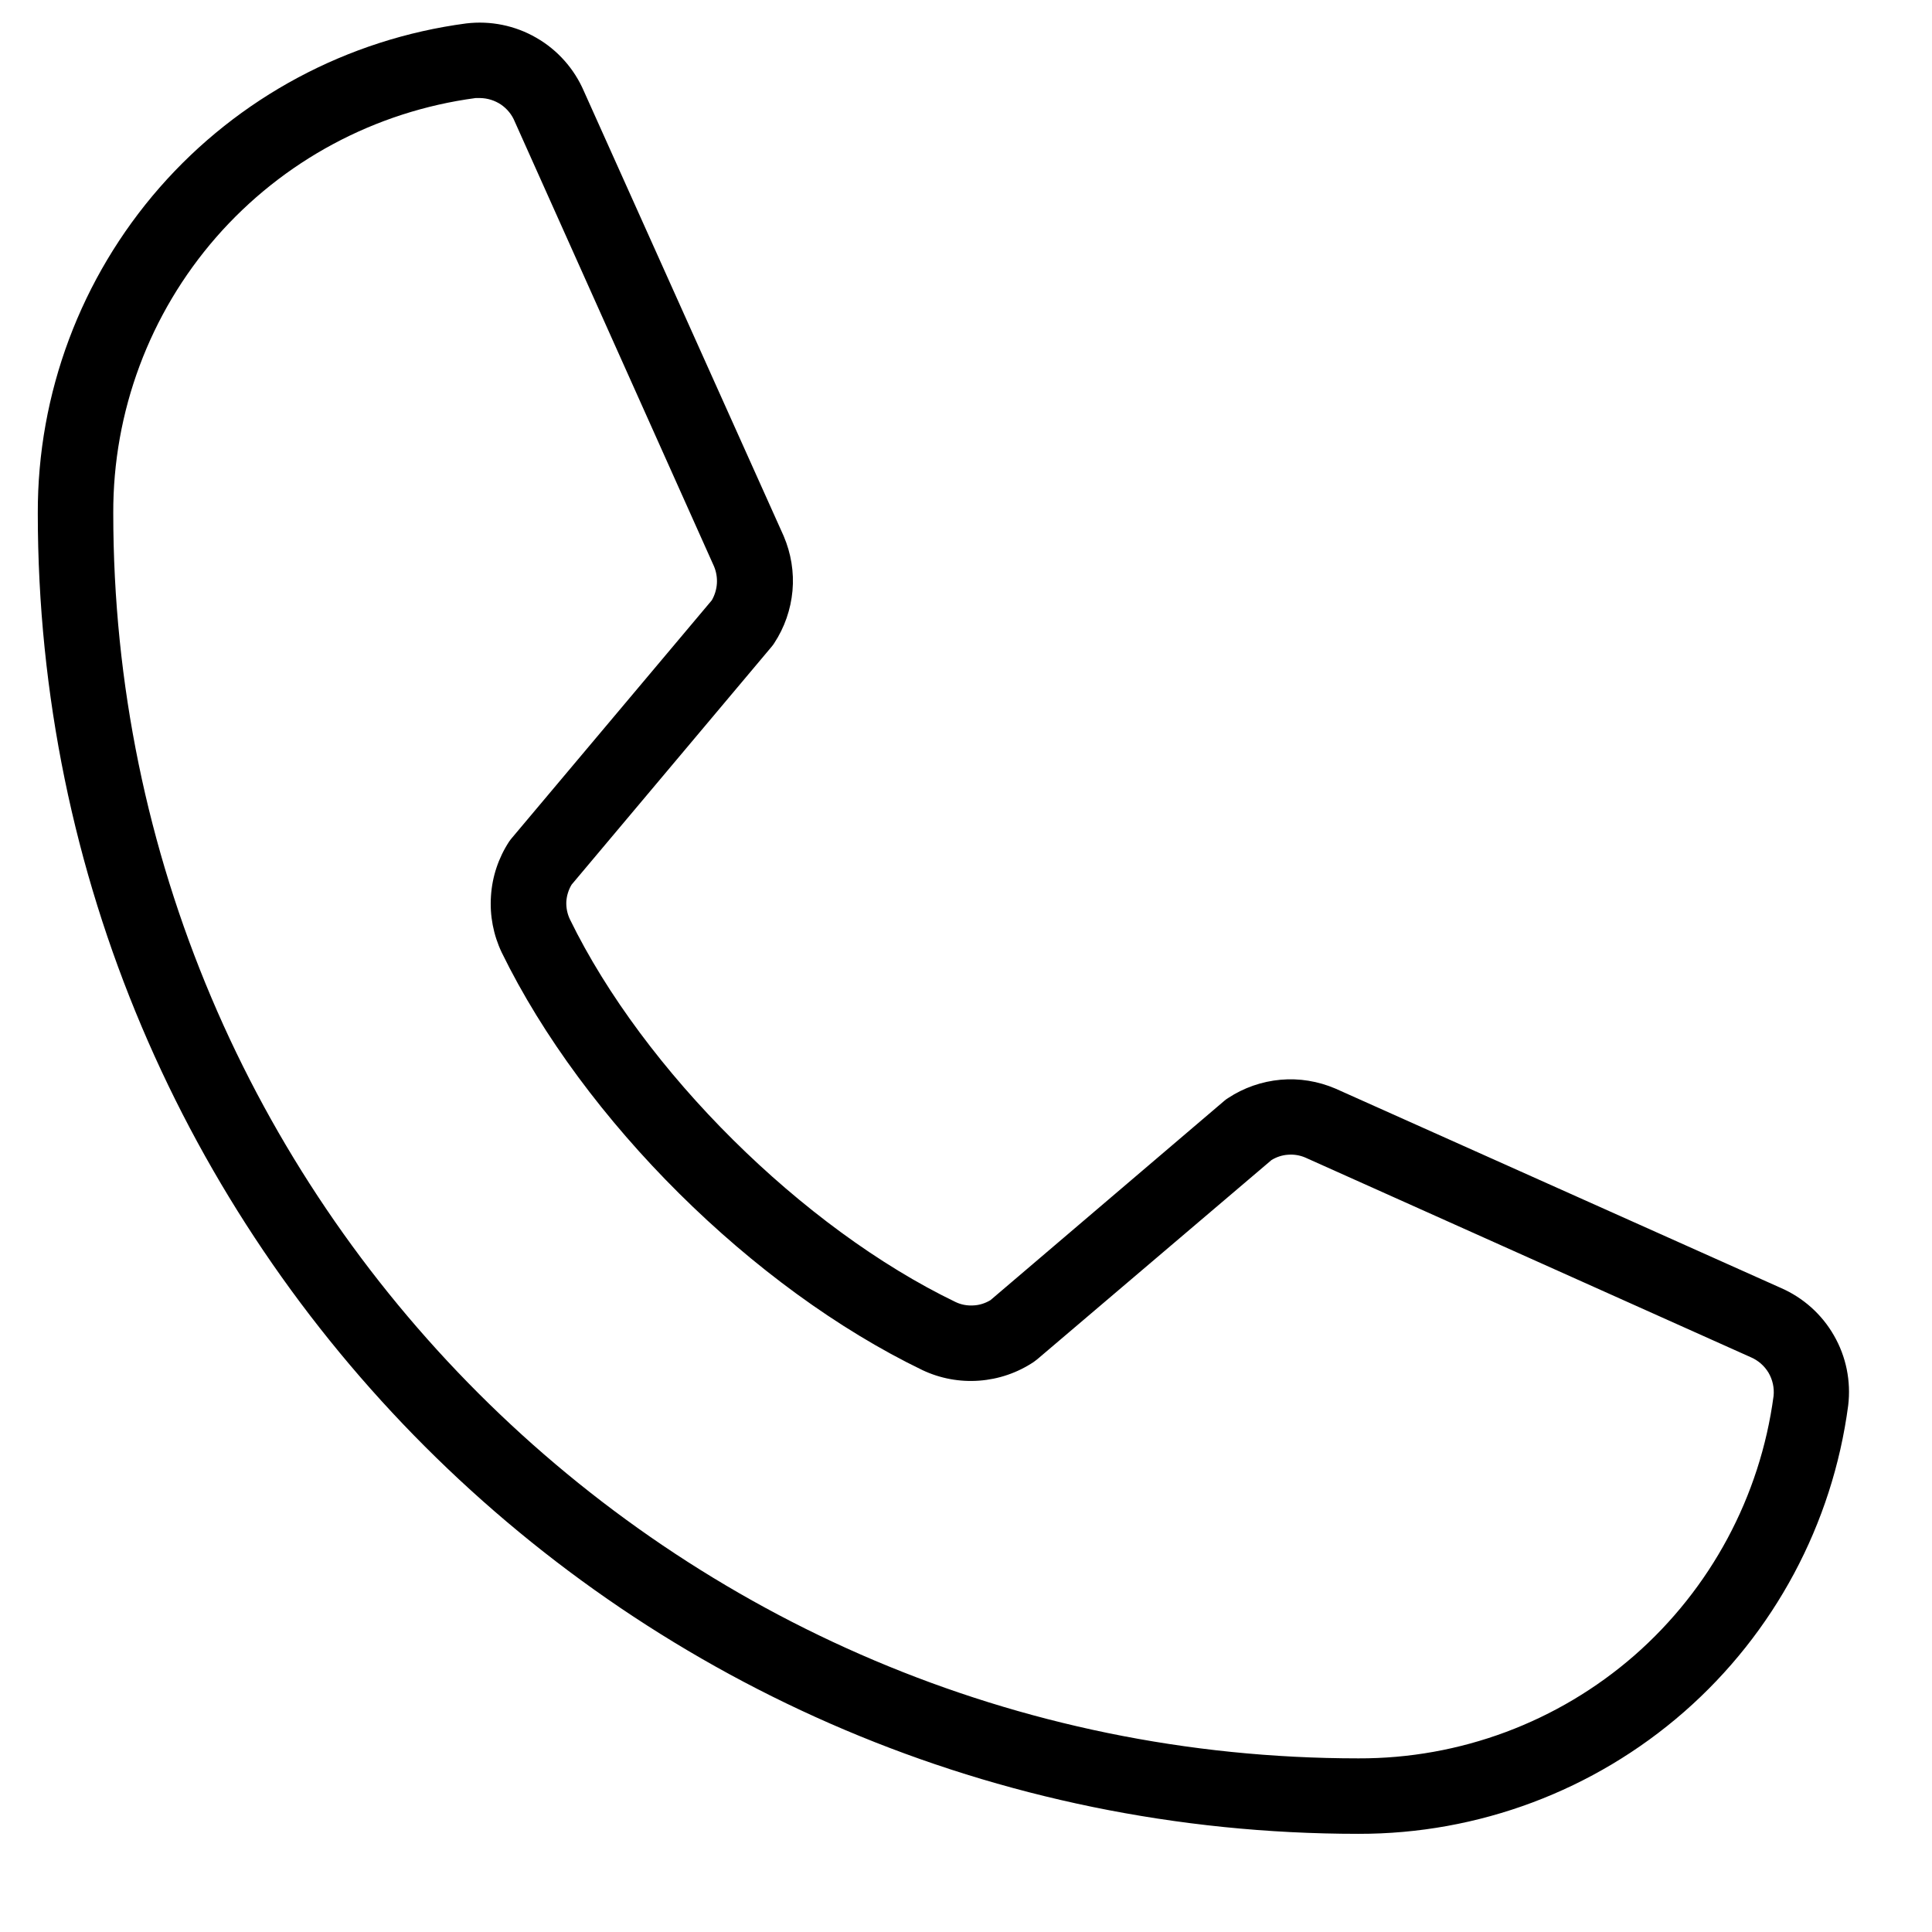 <?xml version="1.0" encoding="UTF-8"?> <svg xmlns="http://www.w3.org/2000/svg" width="16" height="16" viewBox="0 0 16 16" fill="none"> <g clip-path="url(#clip0_732_1103)"> <path d="M14.748 10.666L11.059 9.015C10.916 8.954 10.76 8.928 10.605 8.942C10.45 8.956 10.3 9.008 10.17 9.094C10.16 9.1 10.15 9.107 10.141 9.115L8.203 10.767C8.16 10.793 8.111 10.809 8.061 10.811C8.01 10.814 7.96 10.805 7.914 10.783C6.645 10.171 5.332 8.868 4.72 7.614C4.698 7.568 4.688 7.518 4.69 7.468C4.693 7.418 4.708 7.369 4.734 7.326L6.39 5.356C6.398 5.347 6.405 5.337 6.412 5.326C6.497 5.197 6.549 5.047 6.563 4.893C6.577 4.738 6.551 4.582 6.49 4.439L4.836 0.756C4.756 0.57 4.618 0.414 4.442 0.313C4.266 0.211 4.062 0.17 3.861 0.194C2.878 0.324 1.975 0.807 1.322 1.553C0.669 2.3 0.31 3.258 0.313 4.25C0.313 10.281 5.219 15.187 11.25 15.187C12.242 15.189 13.2 14.83 13.947 14.177C14.693 13.524 15.176 12.622 15.306 11.639C15.33 11.438 15.289 11.235 15.188 11.06C15.088 10.885 14.934 10.747 14.748 10.666ZM14.688 11.561C14.577 12.393 14.167 13.157 13.535 13.71C12.902 14.262 12.09 14.565 11.25 14.562C5.564 14.562 0.938 9.936 0.938 4.25C0.935 3.41 1.238 2.598 1.79 1.965C2.343 1.332 3.106 0.923 3.939 0.812C3.952 0.812 3.964 0.812 3.977 0.812C4.038 0.813 4.098 0.832 4.149 0.866C4.2 0.901 4.24 0.95 4.263 1.007L5.913 4.69C5.932 4.735 5.94 4.784 5.937 4.832C5.934 4.881 5.919 4.929 5.895 4.971L4.239 6.94C4.231 6.95 4.223 6.959 4.216 6.97C4.128 7.105 4.076 7.26 4.066 7.421C4.055 7.582 4.086 7.743 4.155 7.888C4.834 9.278 6.234 10.668 7.64 11.347C7.786 11.416 7.948 11.446 8.109 11.434C8.271 11.422 8.426 11.369 8.561 11.279L8.59 11.257L10.53 9.607C10.571 9.582 10.618 9.566 10.667 9.563C10.715 9.559 10.764 9.567 10.809 9.586L14.497 11.239C14.559 11.265 14.611 11.31 14.646 11.368C14.68 11.426 14.695 11.494 14.688 11.561Z" fill="black"></path> </g> <defs> <clipPath id="clip0_732_1103"> <rect width="16" height="16" fill="white"></rect> </clipPath> </defs> </svg> 
